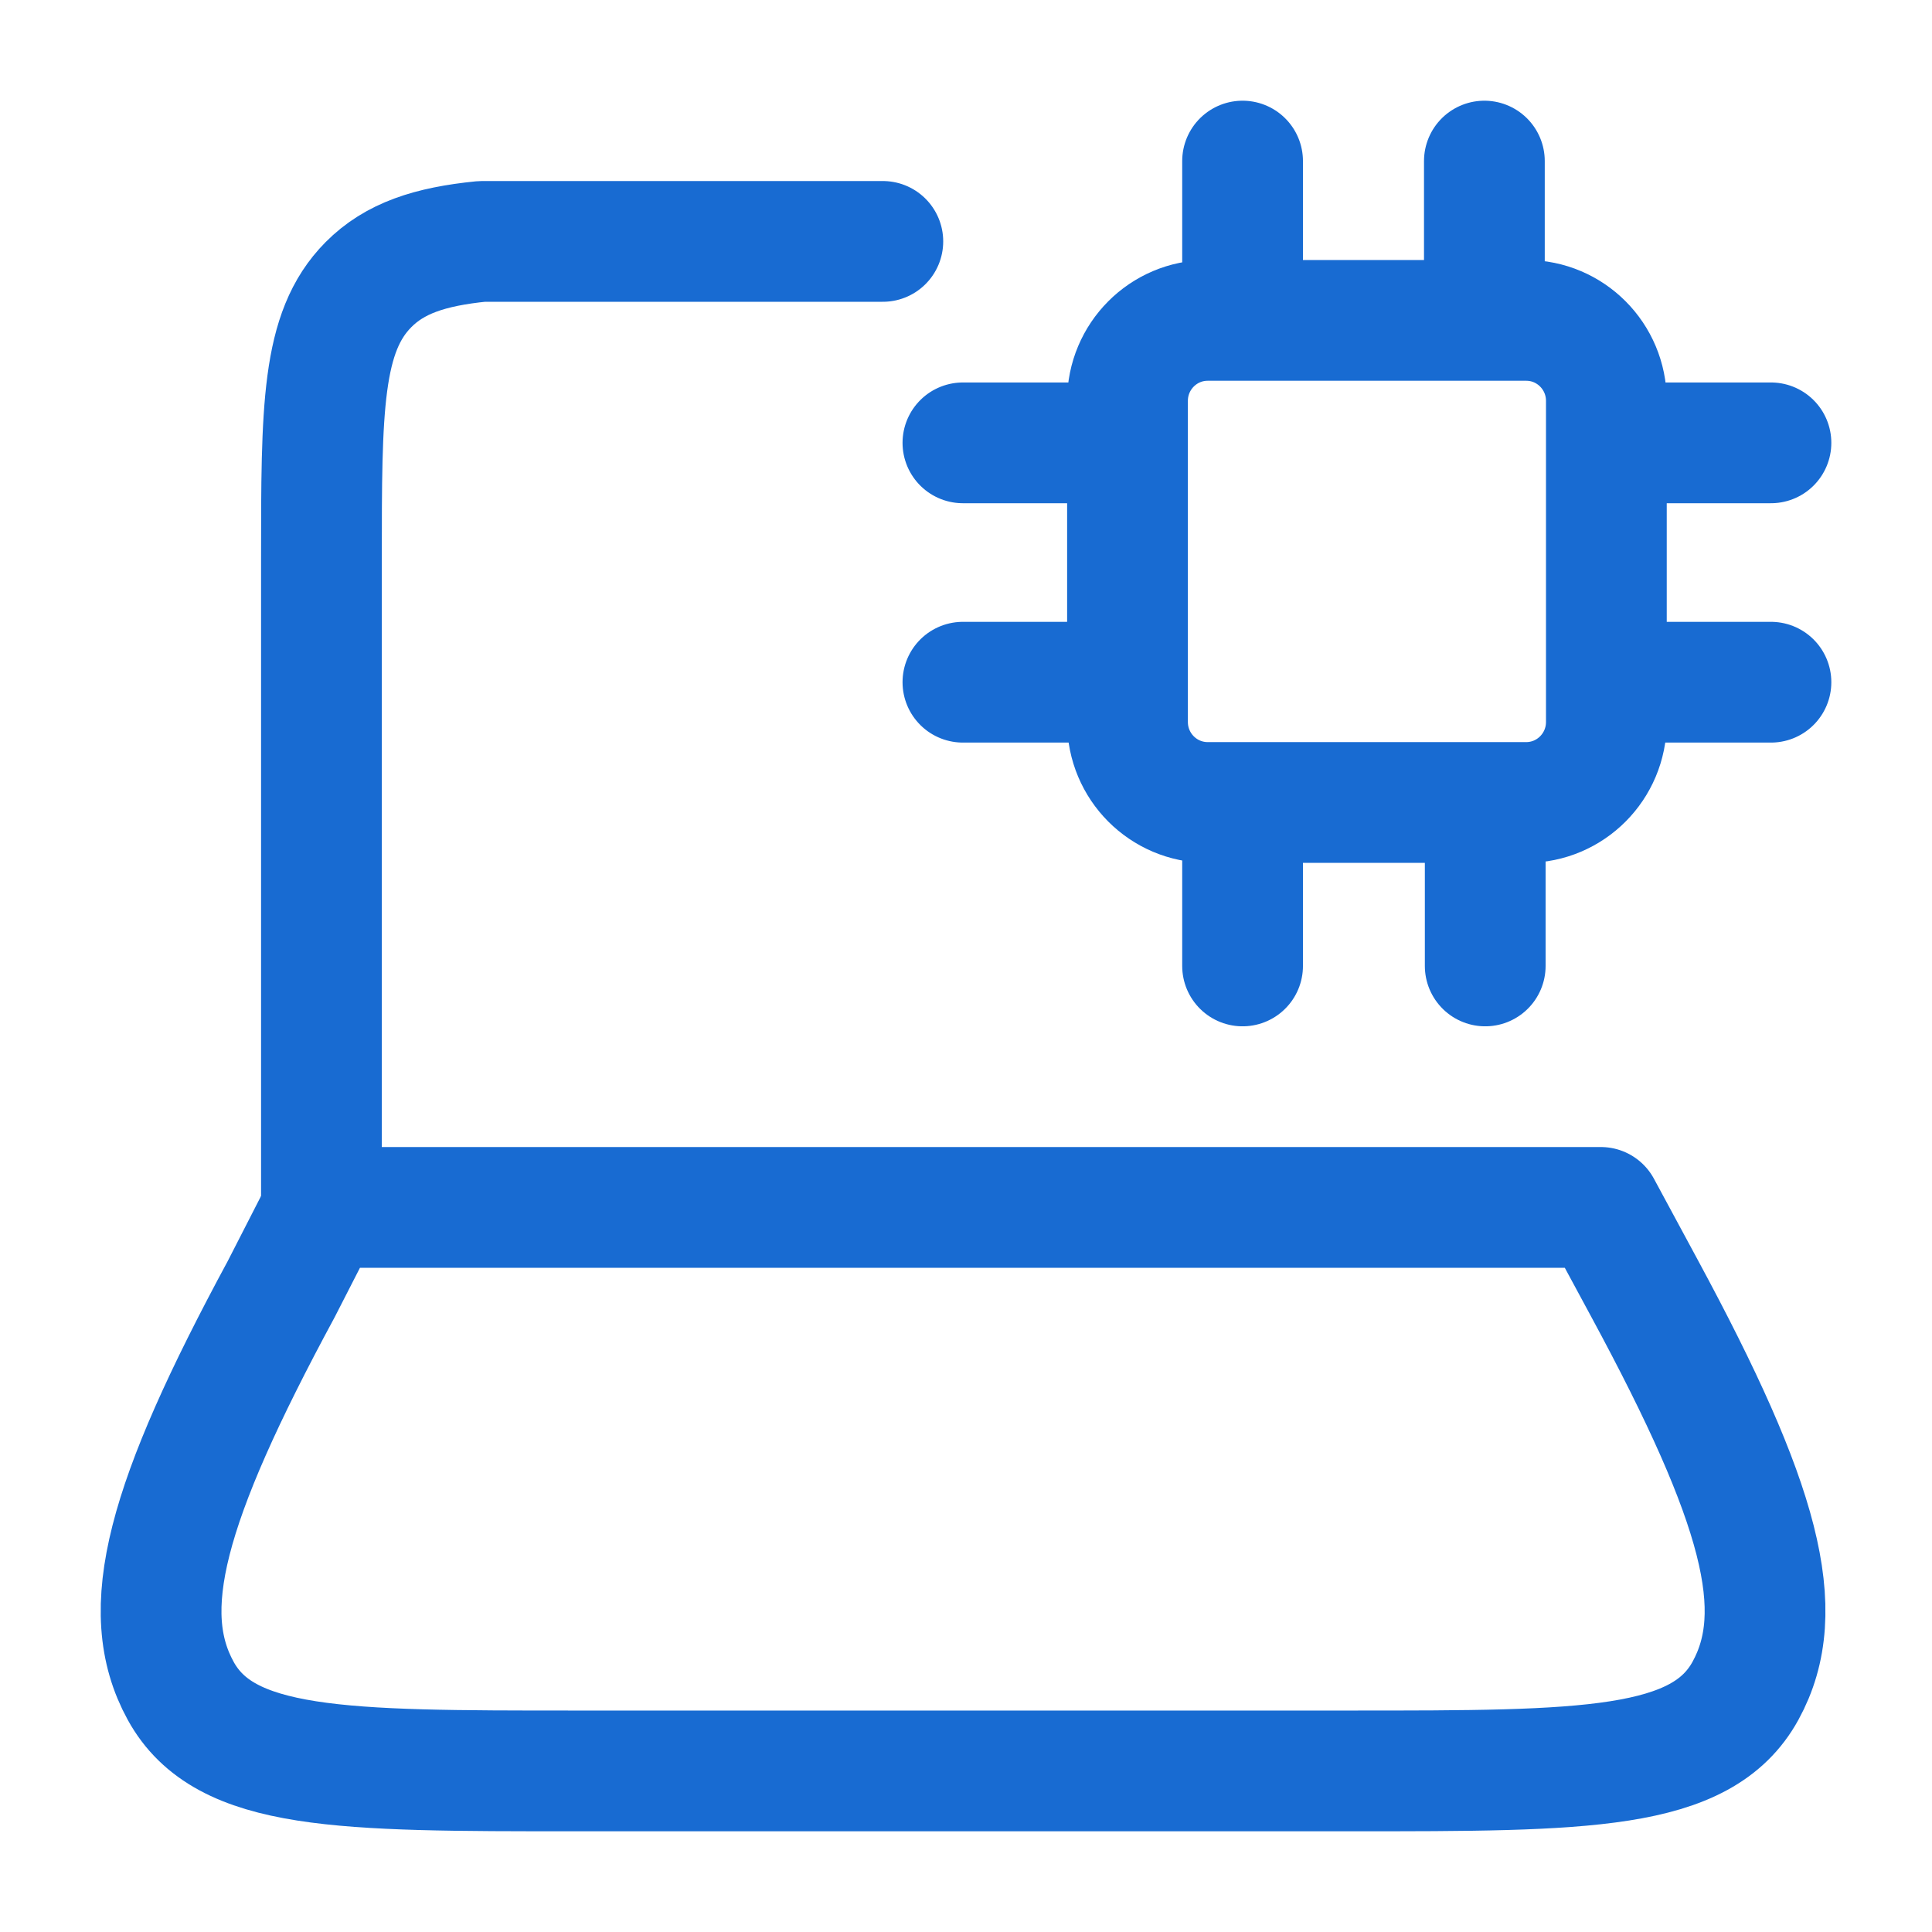 <svg width="64" height="64" viewBox="0 0 64 64" fill="none" xmlns="http://www.w3.org/2000/svg">
<path d="M10.648 39.997V18.573C10.648 13.524 10.648 10.999 12.205 9.43C13.072 8.556 14.235 8.169 15.962 7.997H29.245" stroke="#186BD2" stroke-width="4" stroke-linecap="round" stroke-linejoin="round"/>
<path d="M9.315 42.705L10.701 39.997H53.029L54.491 42.705C58.324 49.803 59.279 53.351 57.822 56.008C56.365 58.664 52.502 58.664 44.776 58.664H19.03C11.304 58.664 7.441 58.664 5.984 56.008C4.527 53.351 5.481 49.803 9.315 42.705Z" stroke="#186BD2" stroke-width="4" stroke-linecap="round" stroke-linejoin="round"/>
<path d="M41.162 5.336V10.613M31.898 14.67H37.35M53.213 14.67H58.665M53.213 22.599H58.665M31.898 22.599H37.35M41.162 26.721V31.998M49.2 26.721V31.998M49.172 5.336V10.613M40.007 26.583H50.557C52.024 26.583 53.213 25.389 53.213 23.916V13.28C53.213 11.807 52.024 10.613 50.557 10.613H40.007C38.539 10.613 37.35 11.807 37.35 13.28V23.916C37.35 25.389 38.539 26.583 40.007 26.583Z" stroke="#186BD2" stroke-width="4" stroke-linecap="round"/>
</svg>
